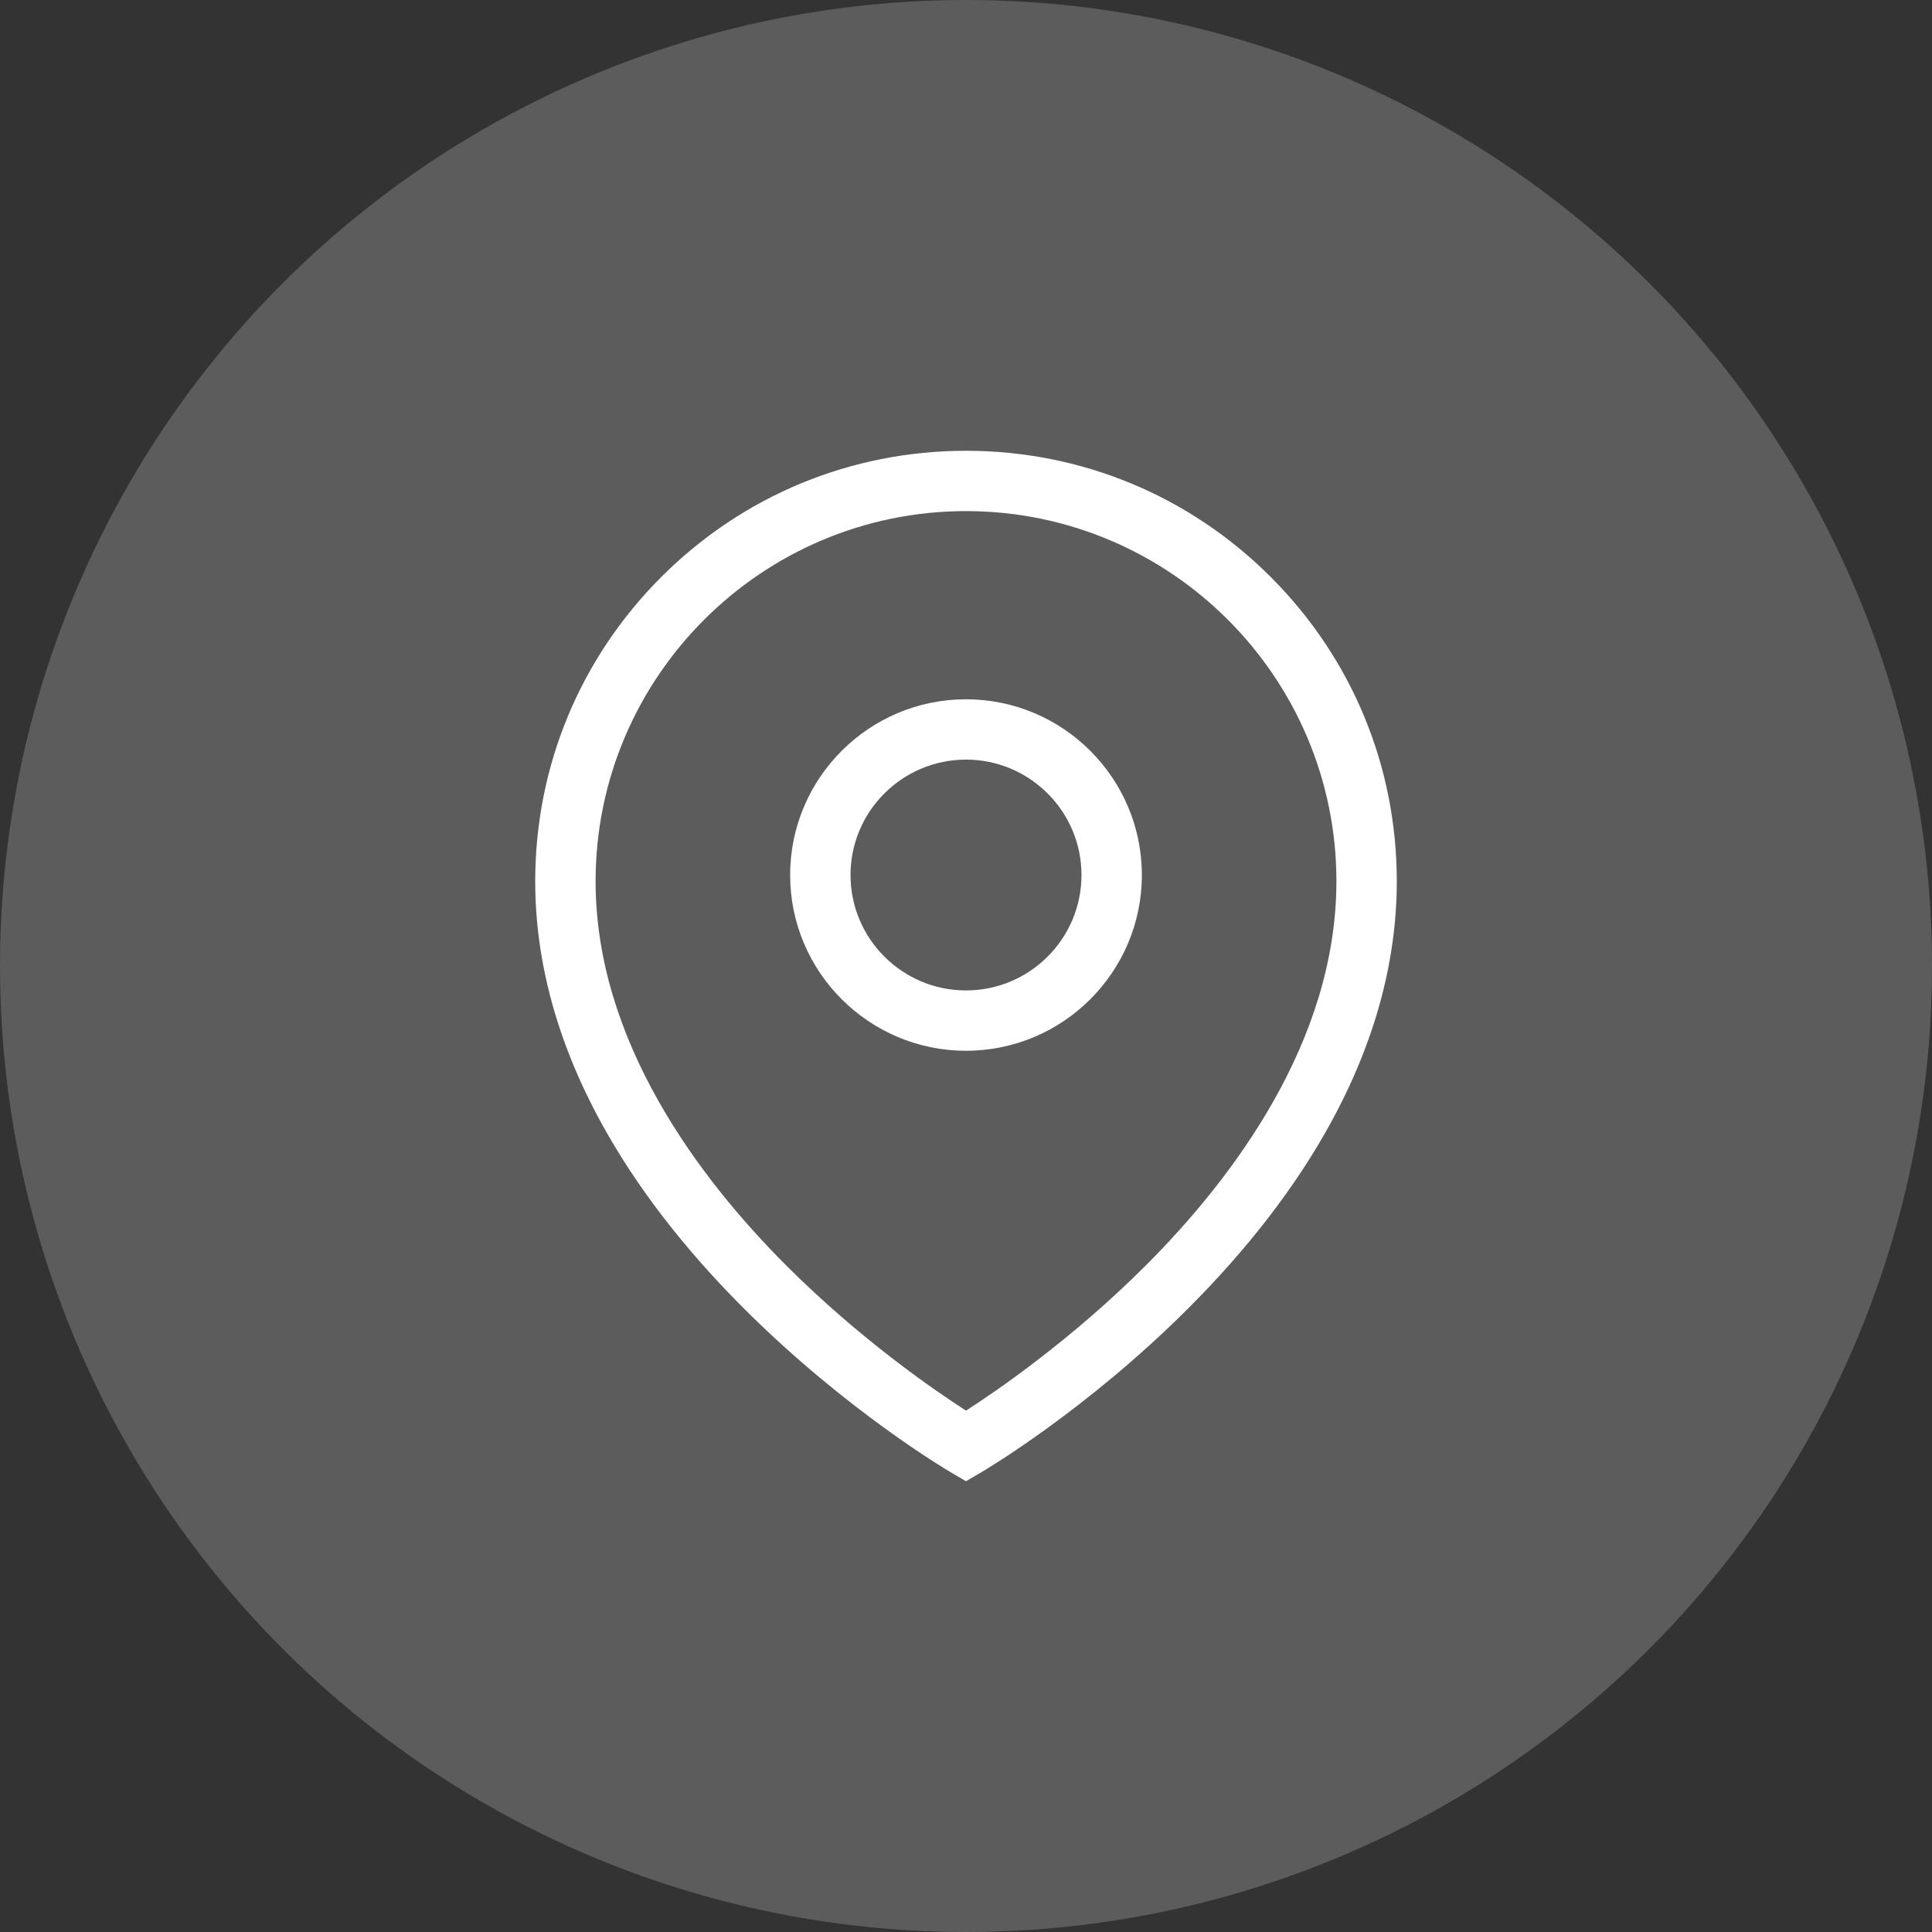 <?xml version="1.0" encoding="UTF-8"?> <svg xmlns="http://www.w3.org/2000/svg" width="40" height="40" viewBox="0 0 40 40" fill="none"><rect x="0" y="0" width="40" height="40" fill="#333333" stroke="none"/> <circle cx="20" cy="20" r="20" fill="white" fill-opacity="0.2"></circle> <g clip-path="url(#clip0)"> <path d="M26.307 11.944C24.622 10.26 22.382 9.333 20 9.333C17.618 9.333 15.378 10.26 13.693 11.944C12.009 13.627 11.081 15.865 11.081 18.246C11.081 19.912 11.543 21.598 12.454 23.258C13.17 24.564 14.165 25.857 15.411 27.1C17.517 29.202 19.596 30.43 19.684 30.482L20 30.667L20.316 30.482C20.404 30.43 22.483 29.202 24.589 27.1C25.835 25.857 26.83 24.564 27.546 23.258C28.457 21.598 28.919 19.912 28.919 18.246C28.919 15.865 27.991 13.627 26.307 11.944V11.944ZM23.726 26.196C22.197 27.726 20.649 28.788 20 29.206C19.351 28.788 17.803 27.726 16.274 26.196C14.475 24.396 12.331 21.555 12.331 18.246C12.331 14.02 15.771 10.582 20 10.582C24.229 10.582 27.669 14.02 27.669 18.246C27.669 21.555 25.525 24.396 23.726 26.196V26.196Z" fill="white"></path> <path d="M20 14.478C17.992 14.478 16.359 16.11 16.359 18.117C16.359 20.123 17.992 21.755 20 21.755C22.008 21.755 23.641 20.123 23.641 18.117C23.641 16.11 22.008 14.478 20 14.478V14.478ZM20 20.506C18.681 20.506 17.609 19.434 17.609 18.116C17.609 16.799 18.681 15.727 20 15.727C21.319 15.727 22.391 16.799 22.391 18.116C22.391 19.434 21.319 20.506 20 20.506Z" fill="white"></path> </g> <defs> <clipPath id="clip0"> <rect width="21.333" height="21.333" fill="white" transform="translate(9.333 9.333)"></rect> </clipPath> </defs> </svg> 